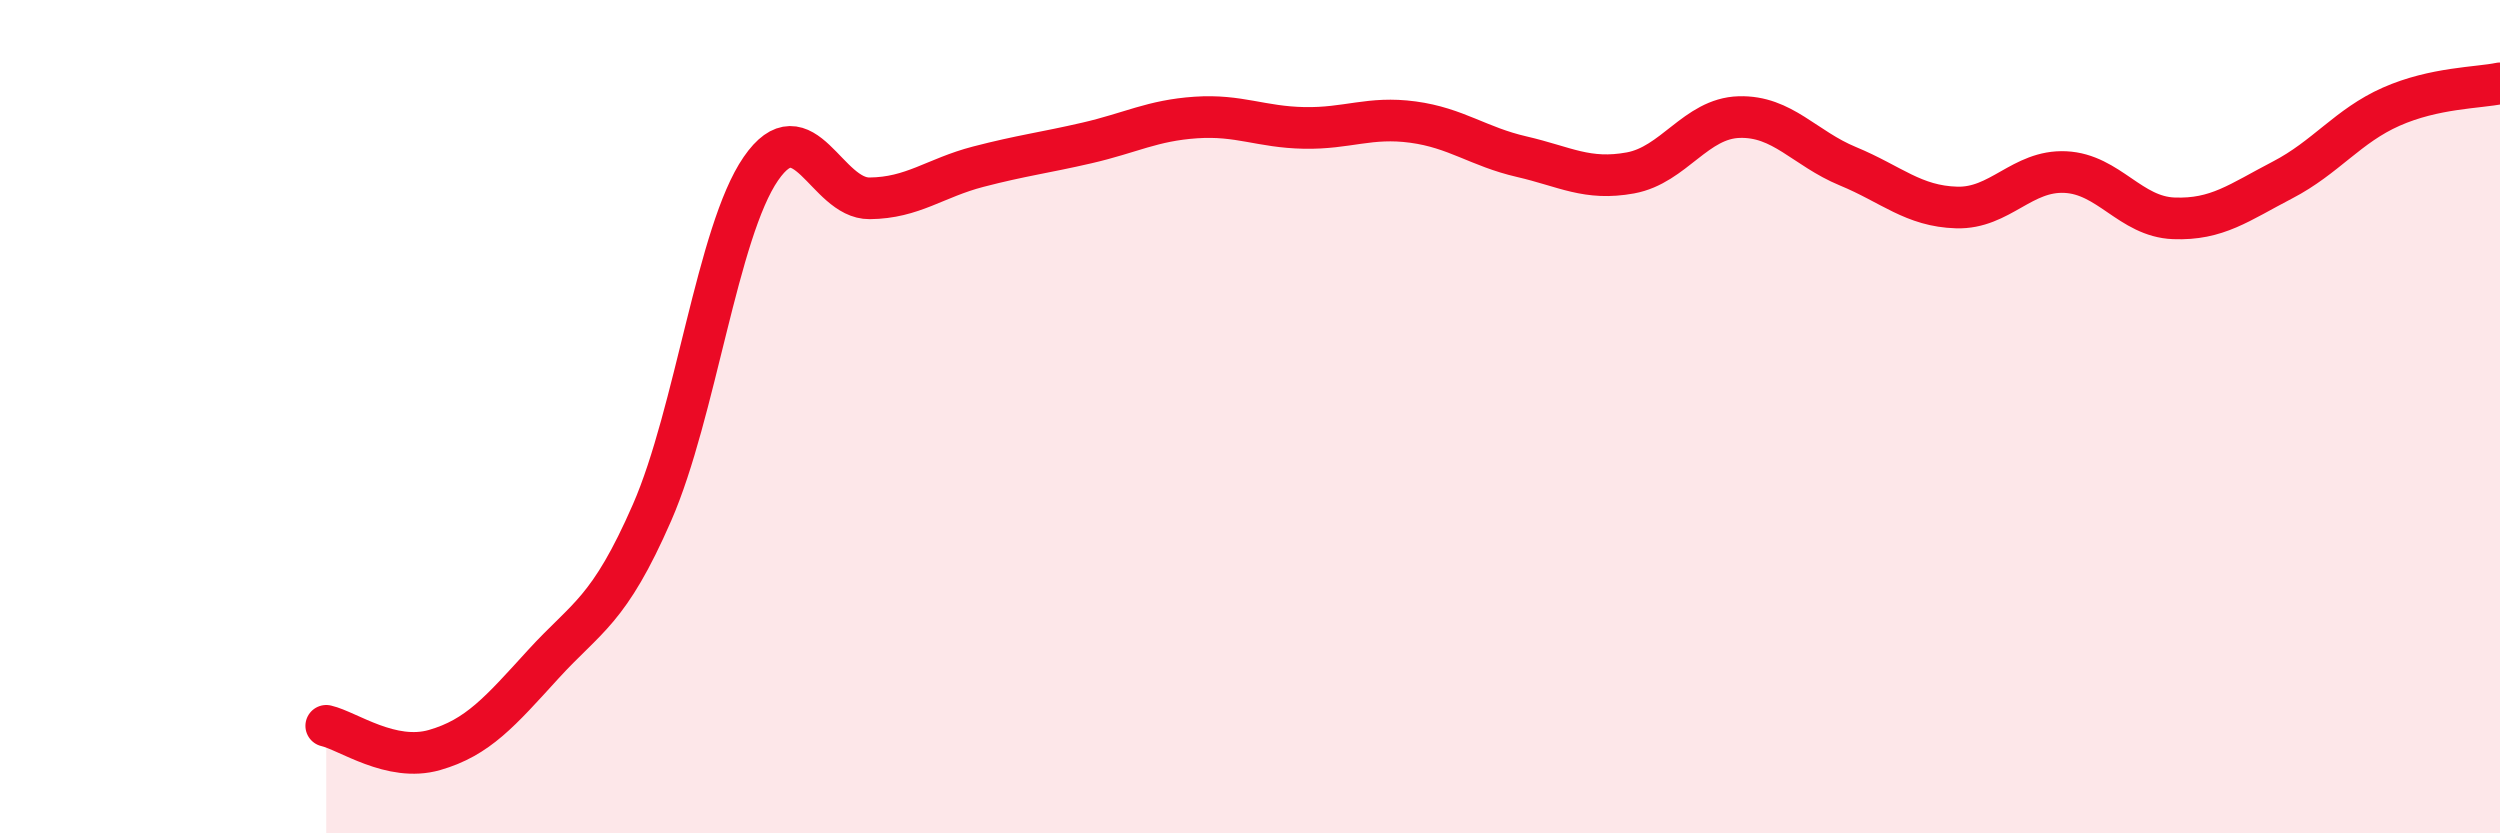 
    <svg width="60" height="20" viewBox="0 0 60 20" xmlns="http://www.w3.org/2000/svg">
      <path
        d="M 7.83,17.42 C 8.35,17.54 9.39,18.3 10.43,18 C 11.47,17.7 12,17.08 13.04,15.94 C 14.08,14.8 14.61,14.68 15.65,12.3 C 16.69,9.92 17.22,5.56 18.26,4.05 C 19.3,2.54 19.83,4.77 20.87,4.76 C 21.91,4.75 22.44,4.27 23.48,4 C 24.52,3.73 25.05,3.67 26.09,3.43 C 27.13,3.19 27.66,2.89 28.7,2.82 C 29.74,2.75 30.26,3.05 31.3,3.07 C 32.34,3.09 32.87,2.79 33.91,2.93 C 34.95,3.07 35.48,3.52 36.52,3.76 C 37.56,4 38.09,4.34 39.13,4.15 C 40.17,3.96 40.7,2.84 41.74,2.81 C 42.78,2.78 43.31,3.56 44.35,3.99 C 45.39,4.42 45.92,4.95 46.96,4.98 C 48,5.01 48.53,4.08 49.57,4.13 C 50.61,4.18 51.13,5.2 52.17,5.24 C 53.21,5.28 53.74,4.86 54.78,4.32 C 55.82,3.78 56.35,3.02 57.39,2.56 C 58.43,2.1 59.48,2.11 60,2L60 20L7.83 20Z"
        fill="#EB0A25"
        opacity="0.1"
        stroke-linecap="round"
        stroke-linejoin="round"
      />
      <path
        d="M 7.83,17.42 C 8.35,17.54 9.39,18.3 10.43,18 C 11.47,17.7 12,17.08 13.04,15.94 C 14.08,14.8 14.61,14.68 15.65,12.3 C 16.69,9.92 17.22,5.56 18.26,4.05 C 19.3,2.54 19.83,4.77 20.87,4.76 C 21.91,4.75 22.44,4.27 23.48,4 C 24.52,3.73 25.05,3.67 26.09,3.43 C 27.13,3.19 27.66,2.89 28.7,2.82 C 29.74,2.75 30.26,3.05 31.3,3.07 C 32.34,3.09 32.87,2.79 33.91,2.93 C 34.95,3.07 35.48,3.52 36.52,3.76 C 37.56,4 38.09,4.34 39.13,4.15 C 40.17,3.96 40.7,2.84 41.74,2.81 C 42.78,2.78 43.31,3.56 44.35,3.99 C 45.39,4.42 45.92,4.95 46.96,4.98 C 48,5.01 48.53,4.08 49.57,4.13 C 50.61,4.18 51.13,5.2 52.17,5.24 C 53.21,5.28 53.74,4.86 54.78,4.32 C 55.82,3.78 56.35,3.02 57.39,2.56 C 58.43,2.1 59.48,2.11 60,2"
        stroke="#EB0A25"
        stroke-width="1"
        fill="none"
        stroke-linecap="round"
        stroke-linejoin="round"
      />
    </svg>
  